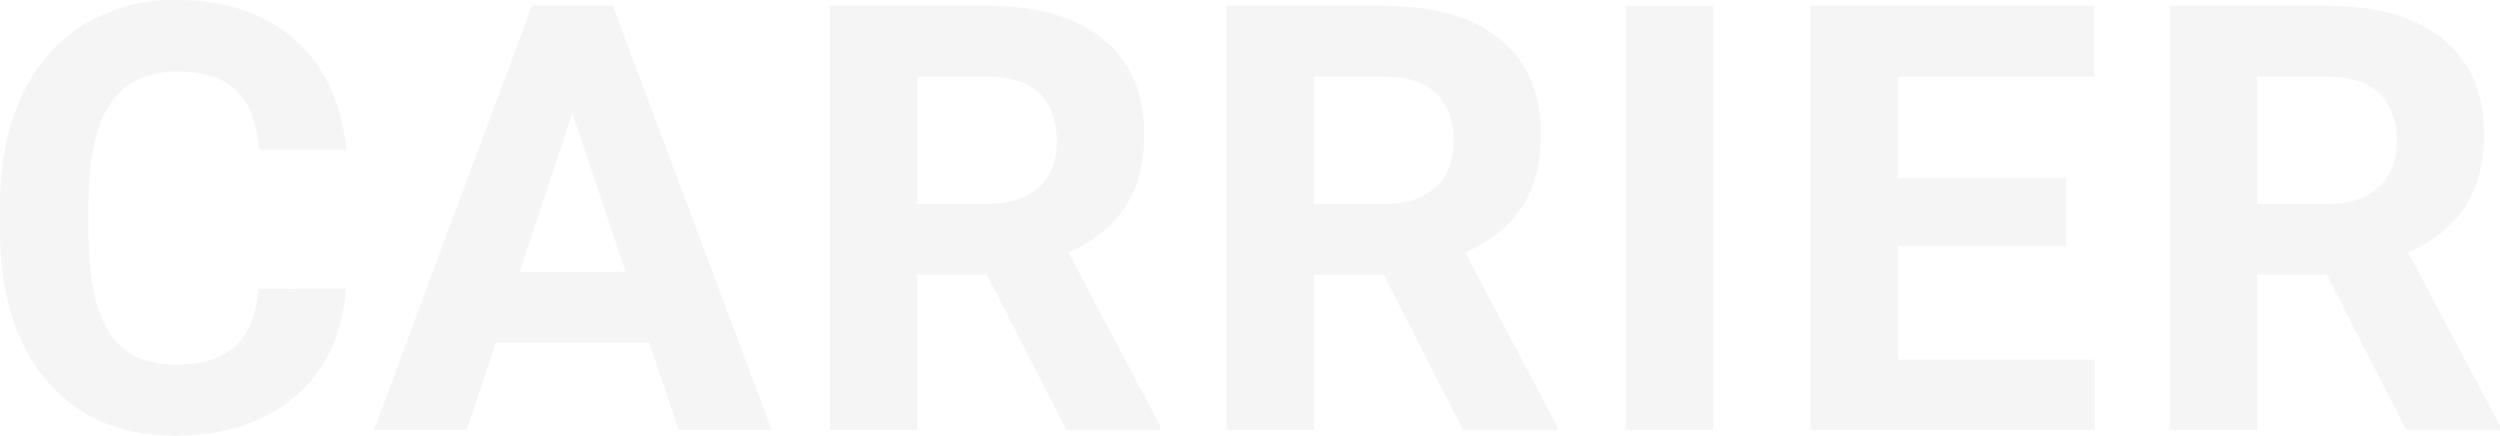<svg viewBox="0 0 586.66 102.27" xmlns="http://www.w3.org/2000/svg"><g fill="#e6e6e6" opacity=".4"><path d="m81.14 67.74q-1.14 16.07-11.86 25.26t-28.2 9.23q-19.14 0-30.11-12.89t-10.97-35.34v-6.08q0-14.35 5.06-25.29a37.92 37.92 0 0 1 14.46-16.79 40.52 40.52 0 0 1 21.84-5.84q17.22 0 27.75 9.23t12.17 25.91h-20.51q-.75-9.64-5.36-14t-14-4.34q-10.31.02-15.41 7.37t-5.22 22.83v7.52q0 16.14 4.89 23.59t15.41 7.45q9.51 0 14.19-4.34t5.36-13.44z"/><path d="m152.36 80.39h-36l-6.84 20.51h-21.76l37.05-99.53h19l37.26 99.53h-21.81zm-30.42-16.61h24.88l-12.51-37.26z"/><path d="m231.58 64.46h-16.34v36.44h-20.51v-99.53h37q17.64 0 27.21 7.86t9.57 22.22q0 10.19-4.41 17t-13.38 10.82l21.53 40.67v1h-22zm-16.34-16.61h16.54q7.72 0 12-3.93t4.22-10.83q0-7.09-4-11.09t-12.27-4h-16.49z"/><path d="m324.69 64.46h-16.34v36.44h-20.51v-99.53h37q17.63 0 27.2 7.86t9.57 22.22q0 10.19-4.41 17t-13.37 10.82l21.53 40.67v1h-22zm-16.34-16.61h16.54q7.73 0 12-3.93t4.23-10.83q0-7.05-4-11.08t-12.27-4h-16.5z"/><path d="m402 100.9h-20.52v-99.53h20.52z"/><path d="m484.76 57.76h-39.38v26.66h46.21v16.48h-66.72v-99.53h66.59v16.63h-46.08v23.7h39.38z"/><path d="m546 64.46h-16.35v36.44h-20.51v-99.53h37q17.64 0 27.21 7.86t9.57 22.22q0 10.19-4.41 17t-13.39 10.82l21.54 40.67v1h-22zm-16.35-16.61h16.54q7.72 0 12-3.93t4.24-10.83q0-7.05-4-11.08c-2.66-2.69-6.76-4-12.27-4h-16.51z"/></g></svg>